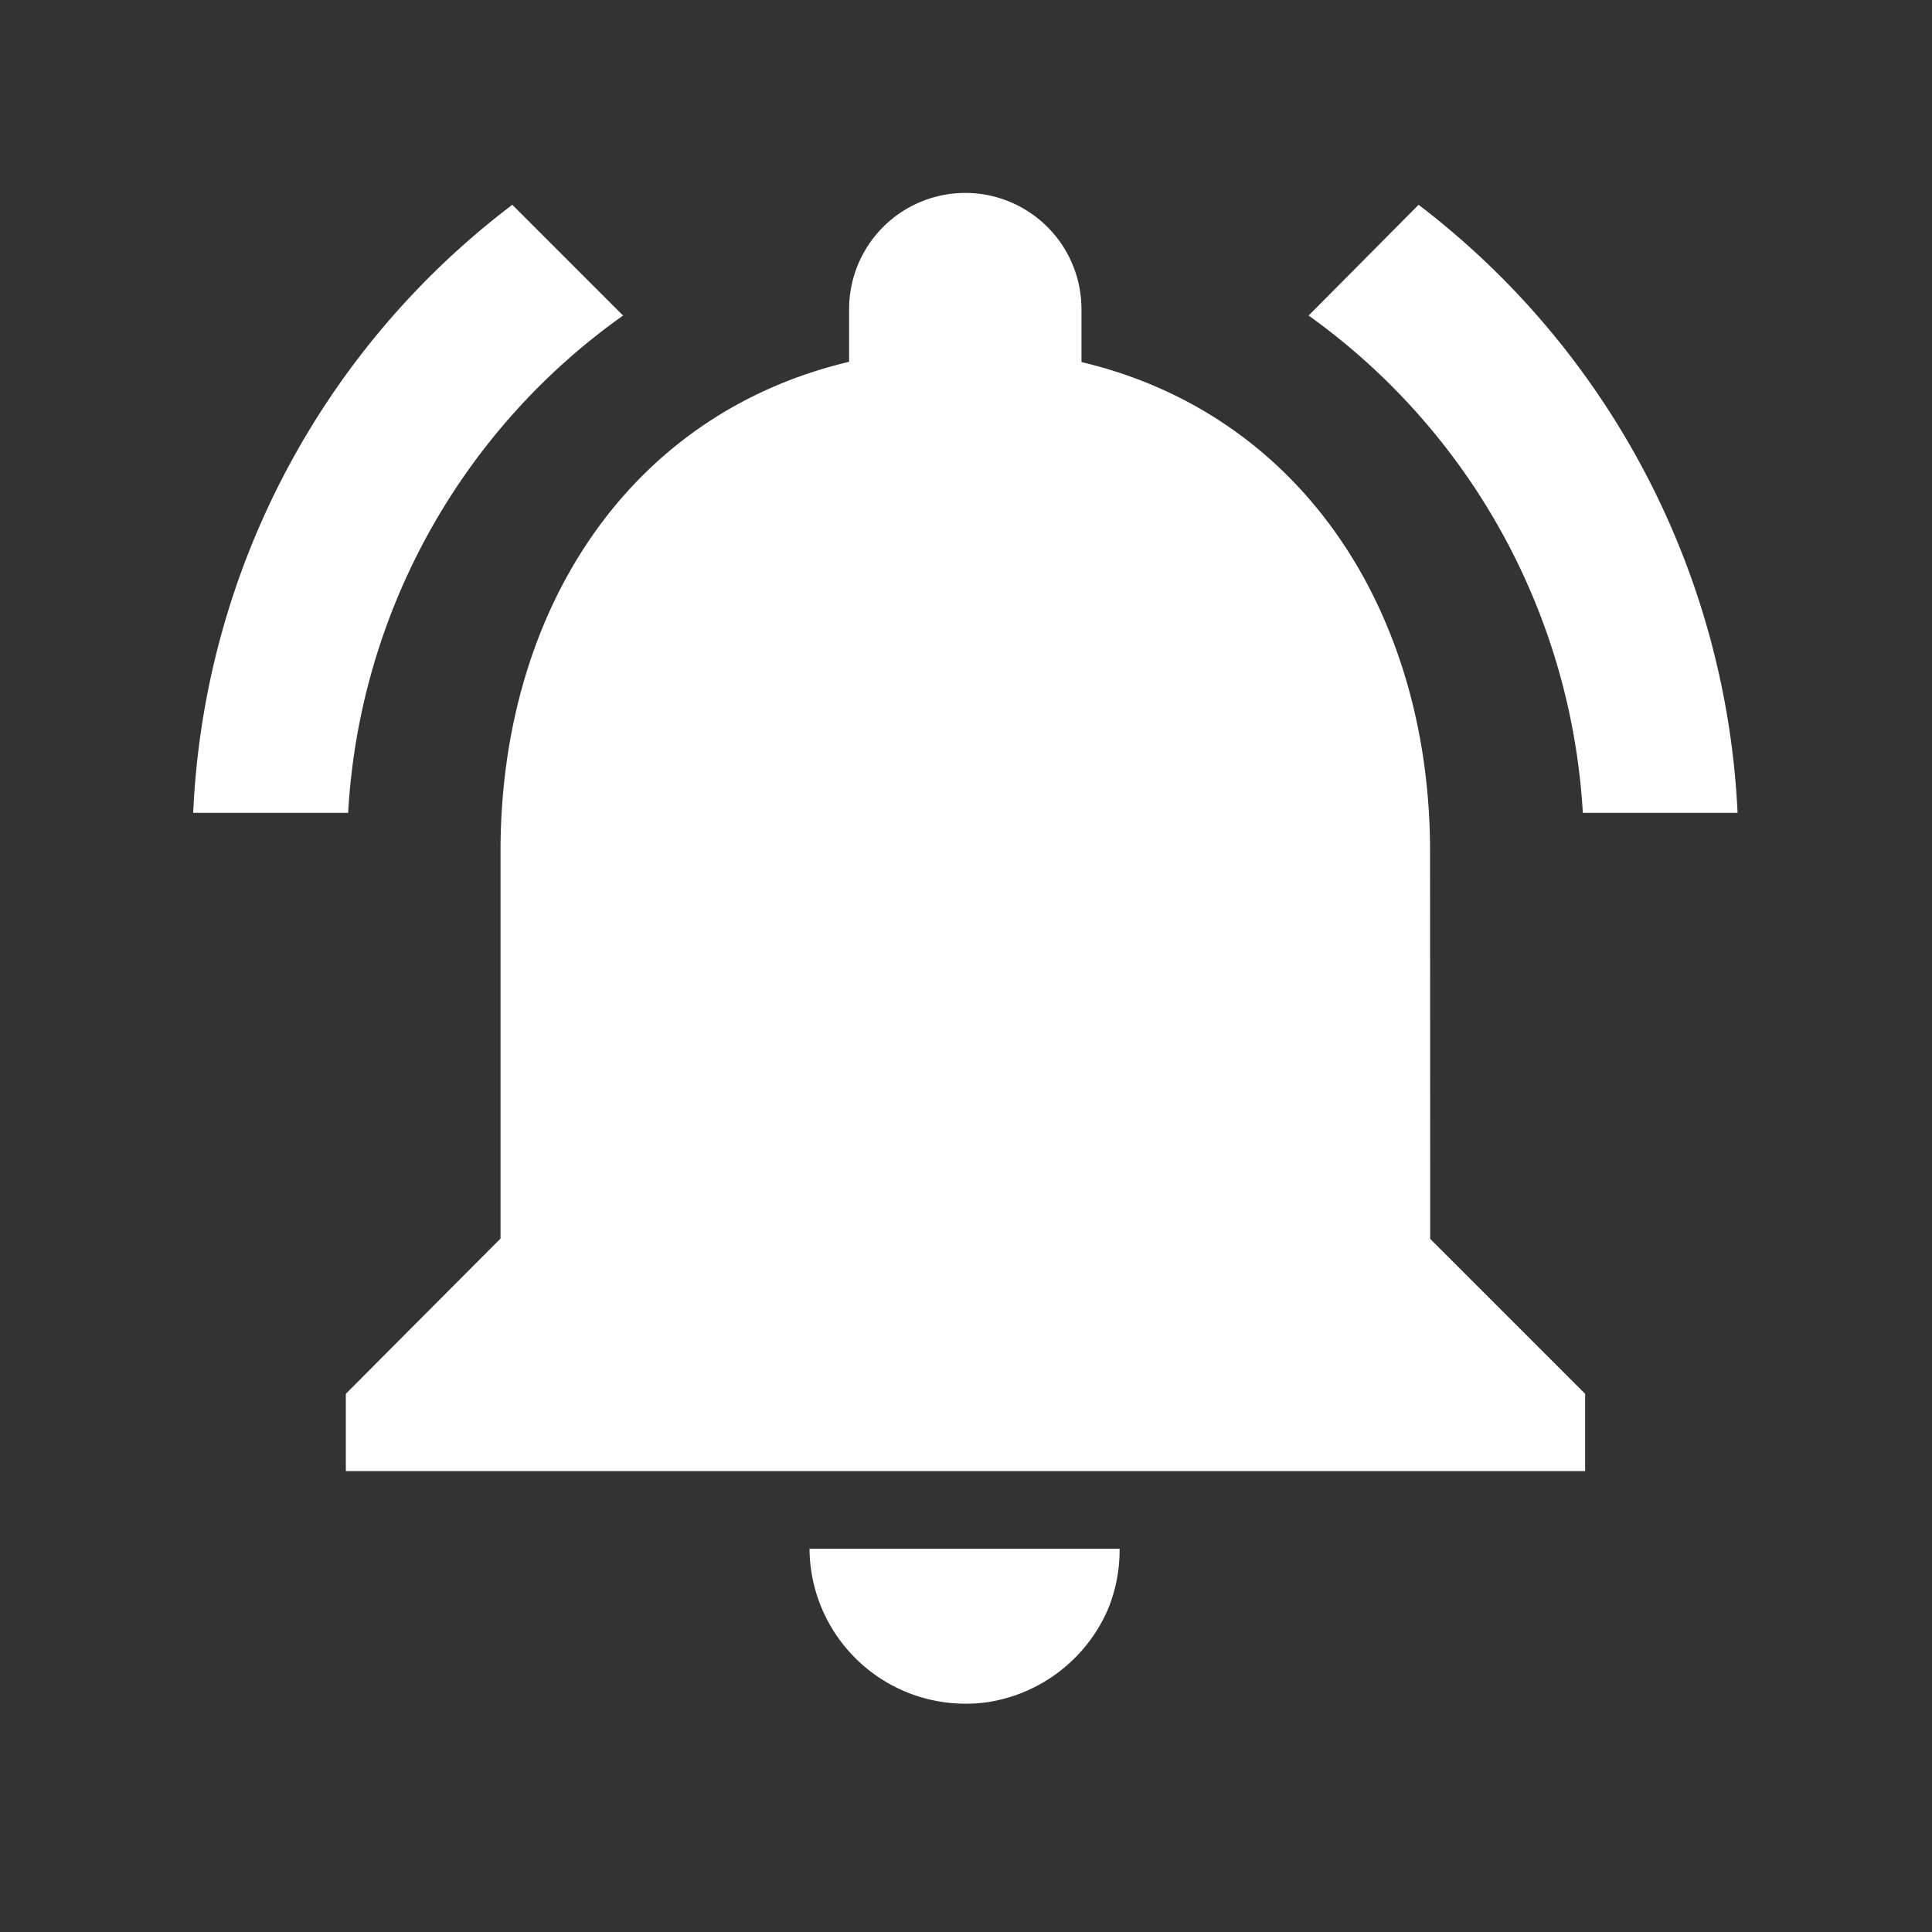 <svg xmlns="http://www.w3.org/2000/svg" width="30" height="30" viewBox="0 0 30 30">
  <rect x="0" y="0" width="30" height="30" fill="#333333" stroke="none"/>
  <g id="avvisa_se_cambia_prezzo" data-name="avvisa se cambia prezzo" transform="translate(-390 -1180)">
    <path id="Tracciato_148" data-name="Tracciato 148" d="M8.705,4.4,6.985,2.68A12.539,12.539,0,0,0,2.03,12.122H4.436A10.158,10.158,0,0,1,8.705,4.4Zm14.9,7.722h2.406A12.615,12.615,0,0,0,21.058,2.68L19.35,4.4A10.218,10.218,0,0,1,23.608,12.122Zm-2.369.6c0-3.693-1.973-6.784-5.413-7.6V4.3a1.8,1.8,0,0,0-3.608,0v.818c-3.452.818-5.413,3.9-5.413,7.6v6.014L4.4,21.143v1.2H23.644v-1.2l-2.406-2.406ZM14.022,25.954a2.107,2.107,0,0,0,.481-.048,2.44,2.44,0,0,0,1.732-1.419,2.415,2.415,0,0,0,.18-.938H11.6a2.423,2.423,0,0,0,2.418,2.406Z" transform="translate(390.97 1180.5)" fill="#fff"/>
    <rect id="Rettangolo_928" data-name="Rettangolo 928" width="30" height="30" transform="translate(390 1180)" fill="none"/>
  </g>
</svg>
